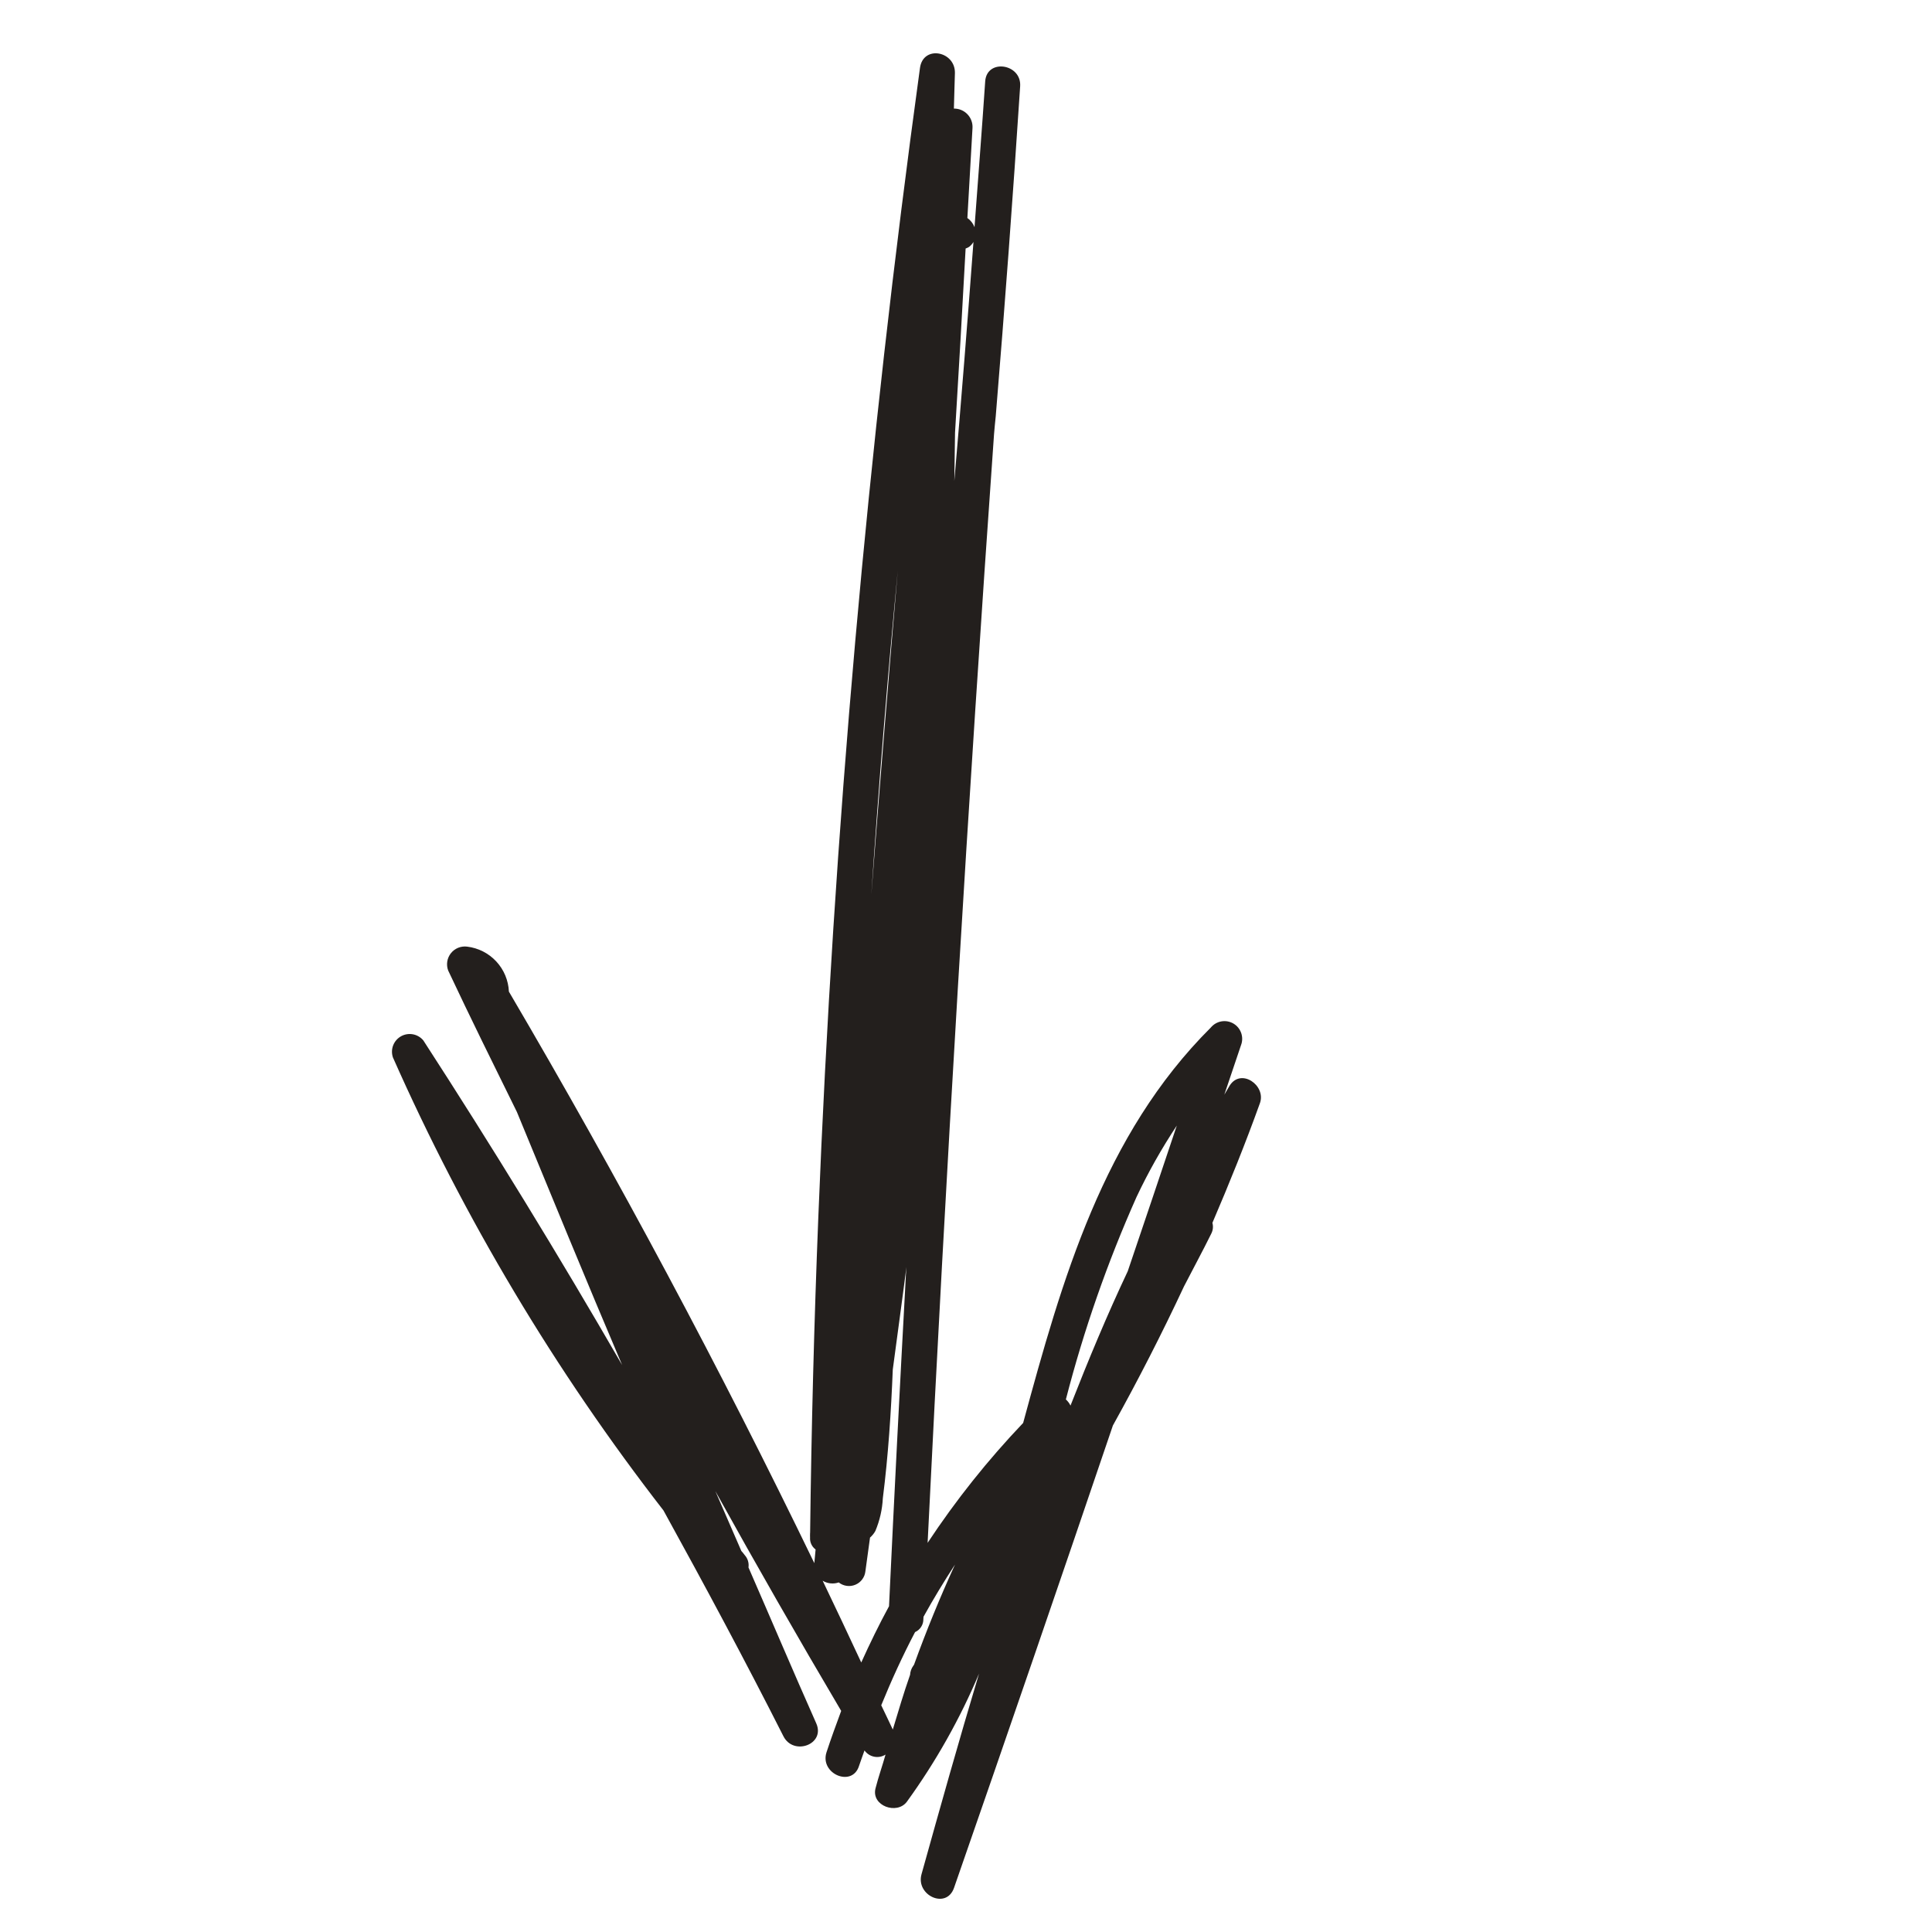 <svg xmlns="http://www.w3.org/2000/svg" xmlns:xlink="http://www.w3.org/1999/xlink" width="1080" zoomAndPan="magnify" viewBox="0 0 810 810" height="1080" preserveAspectRatio="xMidYMid meet" version="1.0"><defs><clipPath id="5492711e23"><path d="M 164 22 L 529 22 L 529 797 L 164 797 Z M 164 22 " clip-rule="nonzero"/></clipPath><clipPath id="c04e837998"><path d="M 6.949 301.387 L 408.93 -0.137 L 790.562 508.641 L 388.578 810.164 Z M 6.949 301.387 " clip-rule="nonzero"/></clipPath><clipPath id="08fcd4422d"><path d="M 6.949 301.387 L 408.93 -0.137 L 790.562 508.641 L 388.578 810.164 Z M 6.949 301.387 " clip-rule="nonzero"/></clipPath></defs><g clip-path="url(#5492711e23)"><g clip-path="url(#c04e837998)"><g clip-path="url(#08fcd4422d)"><path fill="#231f1d" d="M 413.055 34.02 C 411.68 54.457 410.066 74.836 408.57 95.242 C 407.957 93.66 406.961 92.379 405.578 91.402 C 406.32 78.781 407.039 66.176 407.73 53.59 C 407.758 53.066 407.727 52.543 407.645 52.023 C 407.562 51.504 407.43 51 407.242 50.508 C 407.059 50.016 406.824 49.547 406.543 49.102 C 406.262 48.66 405.938 48.25 405.57 47.871 C 405.207 47.492 404.805 47.156 404.371 46.859 C 403.938 46.562 403.477 46.316 402.992 46.113 C 402.508 45.91 402.004 45.762 401.488 45.66 C 400.973 45.562 400.453 45.516 399.926 45.523 C 400.023 40.551 400.238 35.543 400.352 30.613 C 400.531 21.402 387.031 18.777 385.703 28.488 C 363.723 188.359 349.512 349.035 343.074 510.52 C 341.324 554.523 340.18 598.562 339.648 642.629 L 339.621 642.816 C 339.617 643.445 339.586 644.066 339.621 644.668 C 339.562 645.637 339.738 646.562 340.152 647.441 C 340.562 648.32 341.16 649.047 341.941 649.621 C 341.77 651.531 341.594 653.445 341.41 655.352 C 301.961 573.805 259.273 493.934 213.359 415.742 C 213.305 414.574 213.152 413.418 212.895 412.277 C 212.641 411.133 212.285 410.023 211.836 408.941 C 211.383 407.863 210.84 406.832 210.207 405.848 C 209.57 404.863 208.855 403.941 208.059 403.086 C 207.262 402.23 206.395 401.449 205.461 400.742 C 204.527 400.039 203.539 399.422 202.492 398.891 C 201.449 398.363 200.367 397.93 199.246 397.59 C 198.125 397.25 196.984 397.012 195.824 396.875 C 195.504 396.836 195.188 396.816 194.867 396.816 C 194.547 396.82 194.227 396.84 193.91 396.883 C 193.594 396.922 193.281 396.984 192.973 397.066 C 192.664 397.148 192.359 397.25 192.062 397.371 C 191.77 397.492 191.48 397.633 191.203 397.793 C 190.926 397.949 190.656 398.125 190.402 398.316 C 190.145 398.508 189.902 398.719 189.676 398.941 C 189.445 399.164 189.234 399.402 189.035 399.652 C 188.836 399.902 188.656 400.164 188.488 400.441 C 188.324 400.715 188.18 400.996 188.051 401.289 C 187.922 401.586 187.812 401.883 187.723 402.191 C 187.633 402.5 187.566 402.809 187.516 403.125 C 187.465 403.441 187.438 403.762 187.43 404.078 C 187.422 404.398 187.434 404.719 187.465 405.035 C 187.496 405.355 187.551 405.668 187.621 405.98 C 187.695 406.293 187.789 406.598 187.902 406.898 C 197.246 426.781 206.988 446.469 216.703 466.176 C 231.305 501.582 245.82 537.027 260.828 572.293 C 234.211 526.227 206.43 480.867 177.492 436.211 C 177.219 435.879 176.918 435.574 176.59 435.293 C 176.262 435.016 175.914 434.766 175.543 434.547 C 175.172 434.328 174.785 434.141 174.383 433.988 C 173.977 433.836 173.566 433.723 173.141 433.641 C 172.719 433.562 172.289 433.52 171.859 433.516 C 171.43 433.508 171 433.539 170.574 433.609 C 170.148 433.68 169.734 433.785 169.324 433.926 C 168.918 434.066 168.527 434.242 168.152 434.453 C 167.773 434.66 167.418 434.902 167.086 435.176 C 166.75 435.445 166.441 435.746 166.16 436.07 C 165.875 436.395 165.625 436.742 165.402 437.113 C 165.18 437.48 164.988 437.867 164.836 438.27 C 164.68 438.672 164.562 439.082 164.477 439.508 C 164.395 439.93 164.348 440.355 164.34 440.785 C 164.332 441.219 164.359 441.645 164.426 442.07 C 164.488 442.496 164.59 442.914 164.73 443.324 C 179.715 477.164 196.695 509.969 215.672 541.746 C 234.648 573.52 255.48 604.027 278.168 633.27 C 295.414 664.559 312.312 696.031 328.453 727.926 C 332.672 736.277 346.148 731.359 342.211 722.508 C 332.566 700.801 323.305 678.93 313.805 657.156 C 313.938 656.219 313.867 655.297 313.59 654.391 C 313.312 653.484 312.855 652.684 312.223 651.98 C 311.766 651.375 311.32 650.777 310.812 650.254 C 307.18 641.895 303.551 633.535 299.918 625.168 C 317.086 656.133 334.672 686.848 352.672 717.305 C 350.535 723.086 348.414 728.852 346.508 734.684 C 343.633 743.672 357.234 749.496 360.137 740.414 C 360.848 738.211 361.695 736.07 362.445 733.879 C 362.688 734.219 362.953 734.531 363.254 734.816 C 363.555 735.102 363.875 735.359 364.227 735.586 C 364.574 735.809 364.938 736 365.324 736.156 C 365.707 736.309 366.102 736.43 366.508 736.508 C 366.918 736.59 367.328 736.629 367.742 736.633 C 368.156 736.633 368.566 736.598 368.973 736.52 C 369.383 736.441 369.777 736.328 370.164 736.176 C 370.547 736.023 370.918 735.836 371.266 735.617 C 369.93 740.363 368.281 744.996 367.062 749.781 C 365.203 757.117 376.066 760.984 380.227 755.359 C 392.348 738.609 402.426 720.715 410.469 701.672 C 402.062 729.625 394.168 757.738 386.355 785.762 C 383.844 794.605 396.766 800.699 399.98 791.492 C 422.43 726.953 444.633 662.336 466.586 597.641 C 477.211 578.535 487.152 559.086 496.41 539.297 C 500.199 531.93 504.164 524.652 507.828 517.215 C 508.562 515.762 508.723 514.25 508.309 512.676 C 515.398 496.141 522.141 479.445 528.234 462.496 C 530.895 455.074 520.328 447.668 515.566 455.109 C 514.77 456.367 514.098 457.676 513.305 458.941 C 515.613 452.016 517.988 445.125 520.297 438.199 C 520.453 437.789 520.574 437.371 520.656 436.941 C 520.738 436.512 520.785 436.078 520.789 435.641 C 520.797 435.203 520.762 434.77 520.691 434.34 C 520.621 433.906 520.516 433.484 520.371 433.074 C 520.223 432.66 520.043 432.266 519.828 431.883 C 519.613 431.504 519.367 431.145 519.09 430.805 C 518.809 430.469 518.504 430.16 518.172 429.875 C 517.836 429.594 517.48 429.34 517.105 429.121 C 516.727 428.902 516.332 428.715 515.922 428.566 C 515.512 428.414 515.09 428.301 514.66 428.223 C 514.23 428.148 513.793 428.109 513.359 428.109 C 512.922 428.109 512.488 428.148 512.055 428.227 C 511.625 428.305 511.203 428.418 510.793 428.566 C 510.383 428.719 509.992 428.906 509.613 429.125 C 509.234 429.348 508.879 429.598 508.547 429.883 C 508.215 430.164 507.91 430.477 507.629 430.812 C 462.508 475.797 445.324 536.258 428.961 596.574 C 414.125 612.148 400.773 628.906 388.906 646.848 C 396.516 491.785 405.801 336.844 416.758 182.012 C 416.973 179.496 417.191 177.023 417.469 174.516 C 421.277 128.418 424.691 82.293 427.707 36.141 C 428.301 26.691 413.797 24.484 413.055 34.02 Z M 365.332 374.699 C 368.375 329.527 372.062 284.402 376.387 239.328 C 372.504 284.445 368.82 329.57 365.336 374.707 Z M 406.293 103.508 C 407.031 102.934 407.645 102.246 408.129 101.445 C 405.652 134.859 402.98 168.246 400.109 201.613 L 400.402 181.402 C 401.965 155.672 403.445 129.934 404.84 104.191 C 405.352 104.02 405.836 103.793 406.293 103.508 Z M 493.379 471.91 C 486.566 492.277 479.711 512.629 472.812 532.969 C 464.094 551.426 456.262 570.289 448.812 589.297 C 448.328 588.312 447.684 587.453 446.875 586.715 C 454.387 557.602 464.262 529.312 476.492 501.852 C 481.395 491.461 487.023 481.48 493.379 471.91 Z M 400.367 656 C 394.082 669.734 388.367 683.707 383.219 697.914 L 382.887 698.402 C 382.082 699.535 381.637 700.797 381.551 702.188 C 378.879 709.762 376.637 717.441 374.309 725.121 C 372.746 721.699 371.059 718.34 369.461 714.945 C 373.723 704.496 378.41 694.23 383.645 684.262 C 384.164 684.031 384.641 683.73 385.074 683.359 C 385.508 682.988 385.879 682.562 386.191 682.082 C 386.5 681.602 386.734 681.09 386.895 680.543 C 387.051 679.992 387.129 679.434 387.125 678.863 L 387.188 677.832 C 391.316 670.363 395.723 663.117 400.348 656.012 Z M 379.777 535.012 C 377.258 581.145 374.906 627.281 372.727 673.418 C 368.543 681.109 364.703 689.004 361.086 697.004 C 355.738 685.551 350.387 674.109 344.906 662.727 C 345.922 663.336 347.02 663.703 348.195 663.828 C 349.371 663.953 350.52 663.824 351.641 663.441 C 352.125 663.824 352.652 664.141 353.223 664.387 C 353.789 664.629 354.383 664.793 354.996 664.879 C 355.609 664.965 356.227 664.969 356.84 664.887 C 357.453 664.809 358.047 664.648 358.621 664.406 C 359.191 664.168 359.723 663.855 360.211 663.477 C 360.695 663.094 361.125 662.652 361.496 662.156 C 361.867 661.66 362.164 661.121 362.391 660.543 C 362.613 659.965 362.758 659.371 362.824 658.754 C 363.492 654.074 364.105 649.328 364.762 644.633 C 365.68 643.84 366.43 642.91 367.012 641.844 C 368.852 637.441 369.895 632.859 370.137 628.098 C 372.406 610.207 373.578 592.188 374.305 574.172 C 376.199 559.844 378.203 545.535 380.027 531.207 C 379.91 532.477 379.824 533.754 379.754 535.016 Z M 379.777 535.012 " fill-opacity="1" fill-rule="nonzero"/></g></g></g></svg>